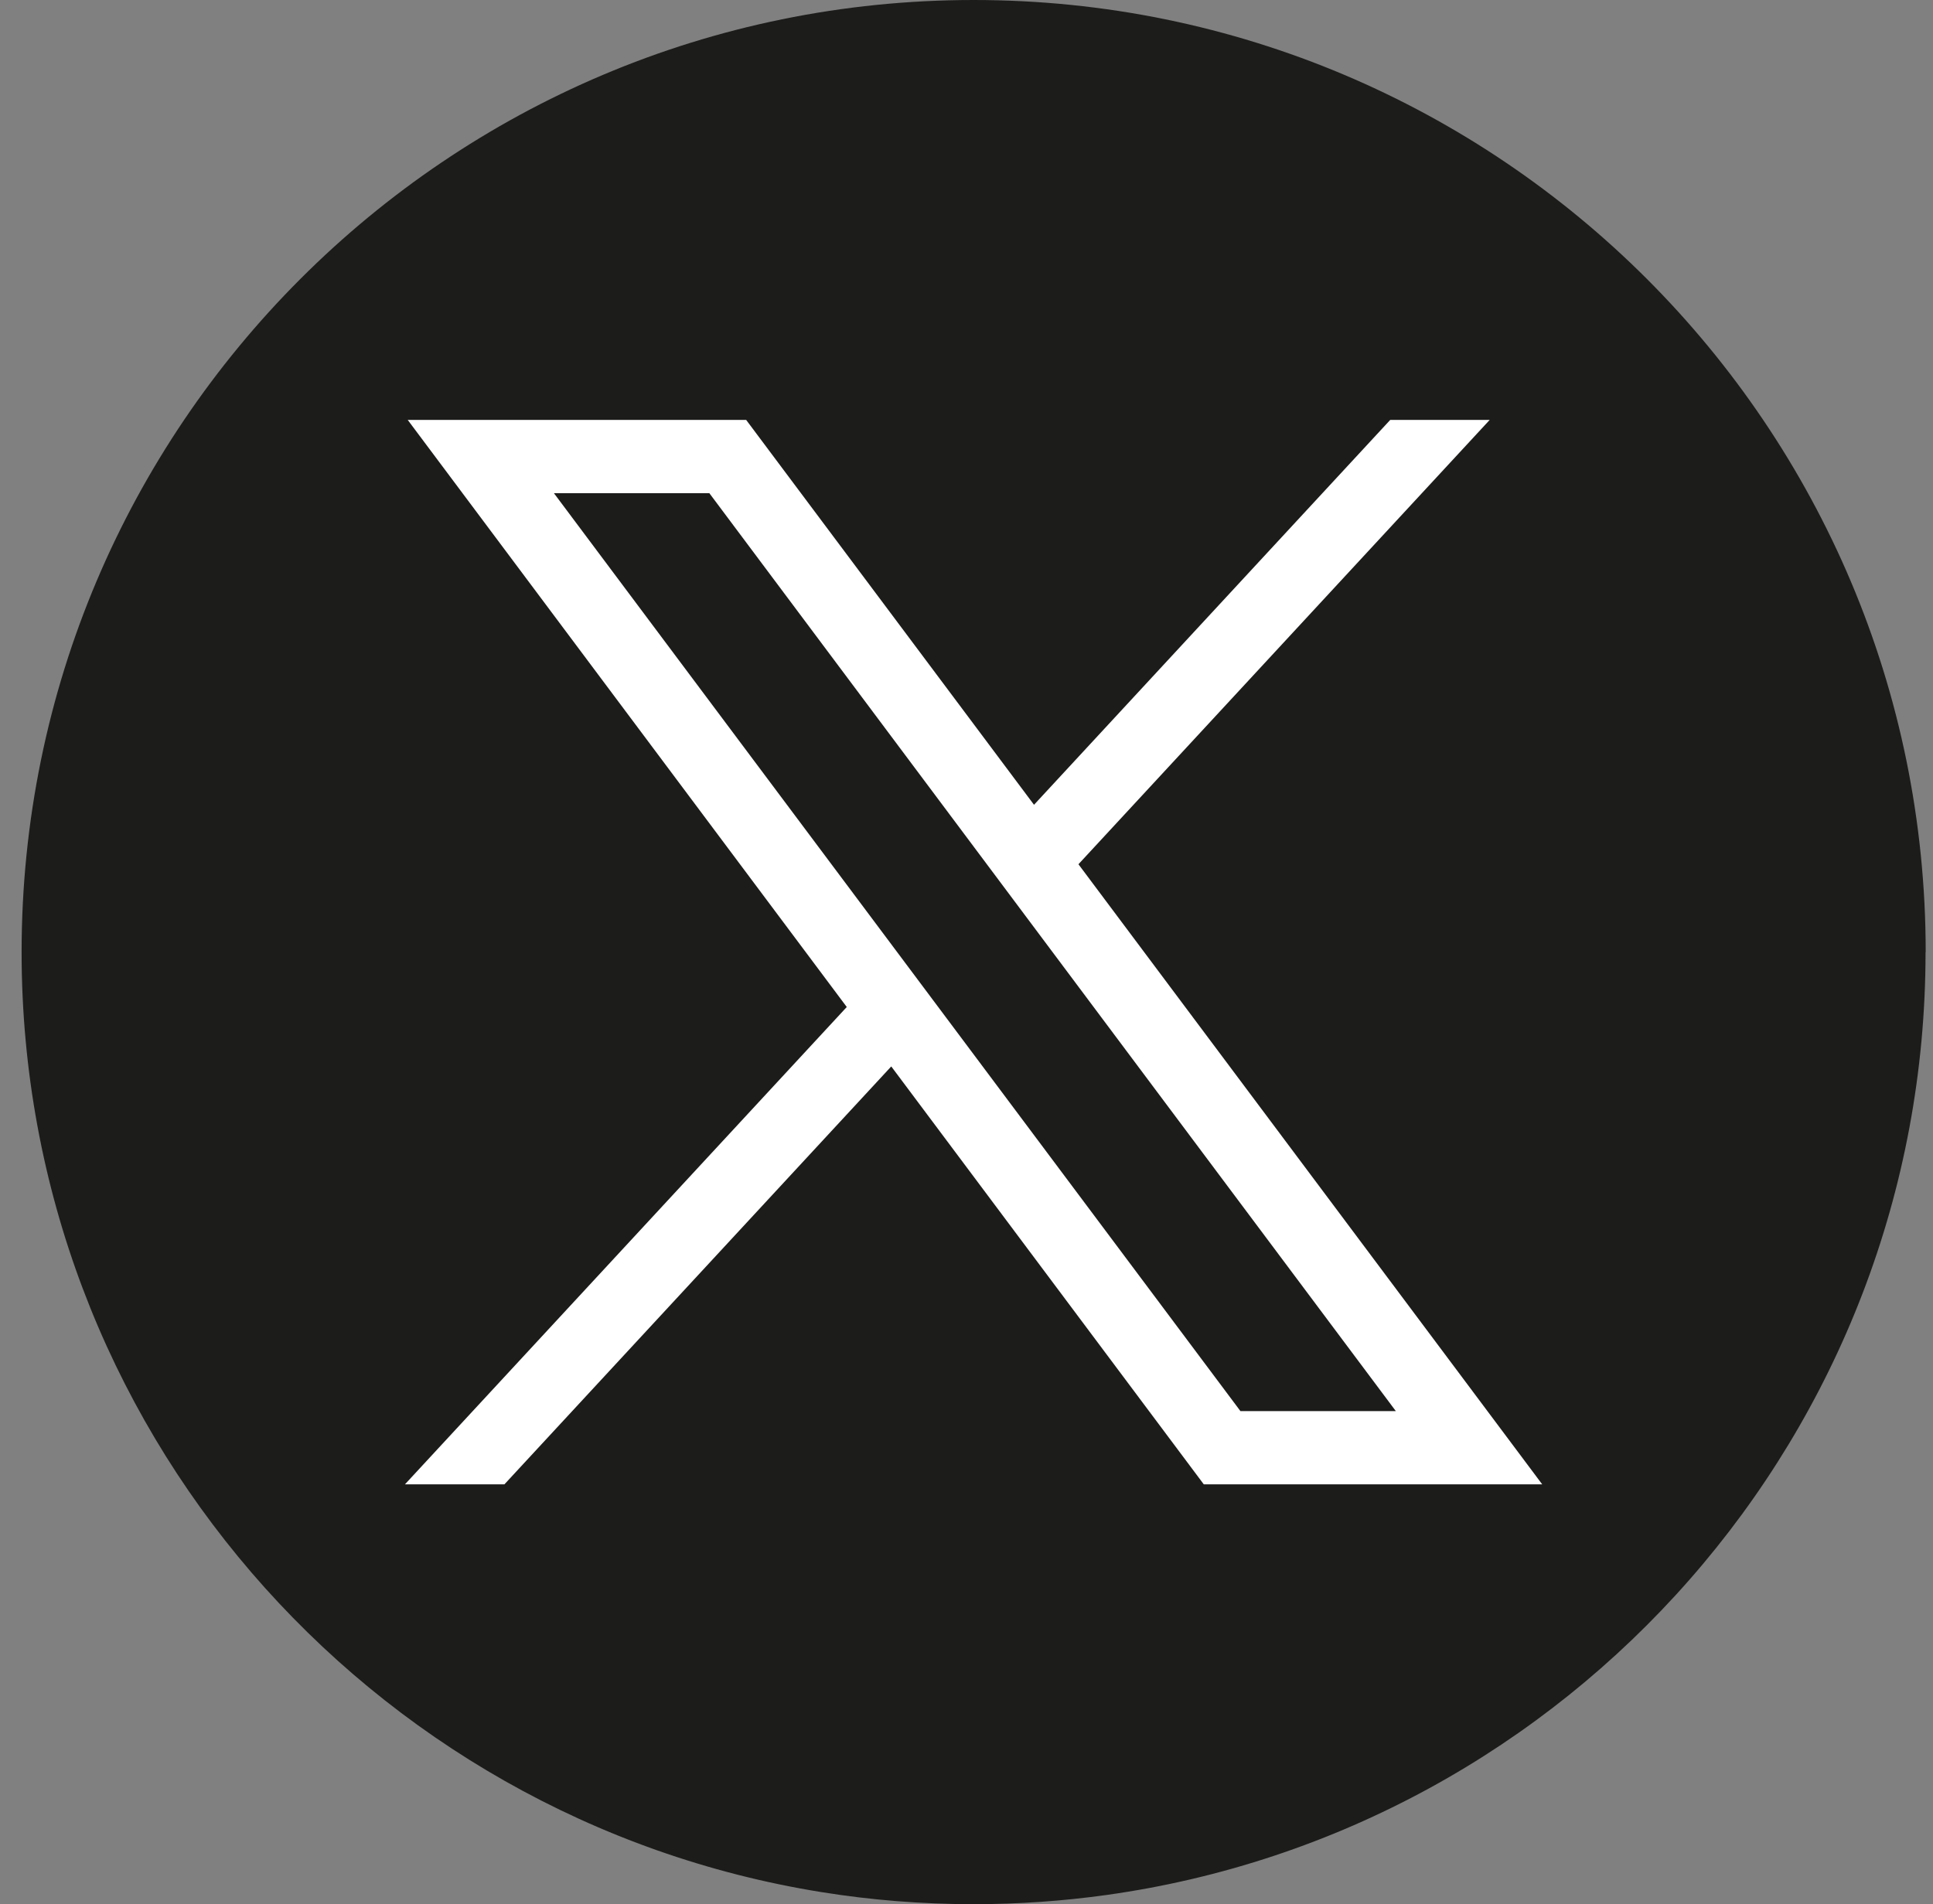 <svg width="68" height="67" viewBox="0 0 68 67" fill="none" xmlns="http://www.w3.org/2000/svg">
<rect x="0" y="0" width="68" height="67" fill="#808080" stroke="none"/>
<path d="M67.738 33.501C67.738 50.421 55.2 64.409 38.912 66.678C37.389 66.89 35.831 67 34.249 67C32.423 67 30.63 66.855 28.884 66.573C12.939 64.005 0.76 50.174 0.76 33.501C0.76 14.999 15.755 0 34.251 0C52.748 0 67.743 14.999 67.743 33.501H67.738Z" fill="#1C1C1B"/>
<path d="M14.343 14.775L29.788 35.432L14.246 52.227H17.745L31.353 37.523L42.347 52.227H54.252L37.938 30.409L52.405 14.775H48.906L36.375 28.317L26.249 14.775H14.345H14.343ZM19.486 17.353H24.954L49.103 49.65H43.636L19.486 17.353Z" fill="white"/>
</svg>

